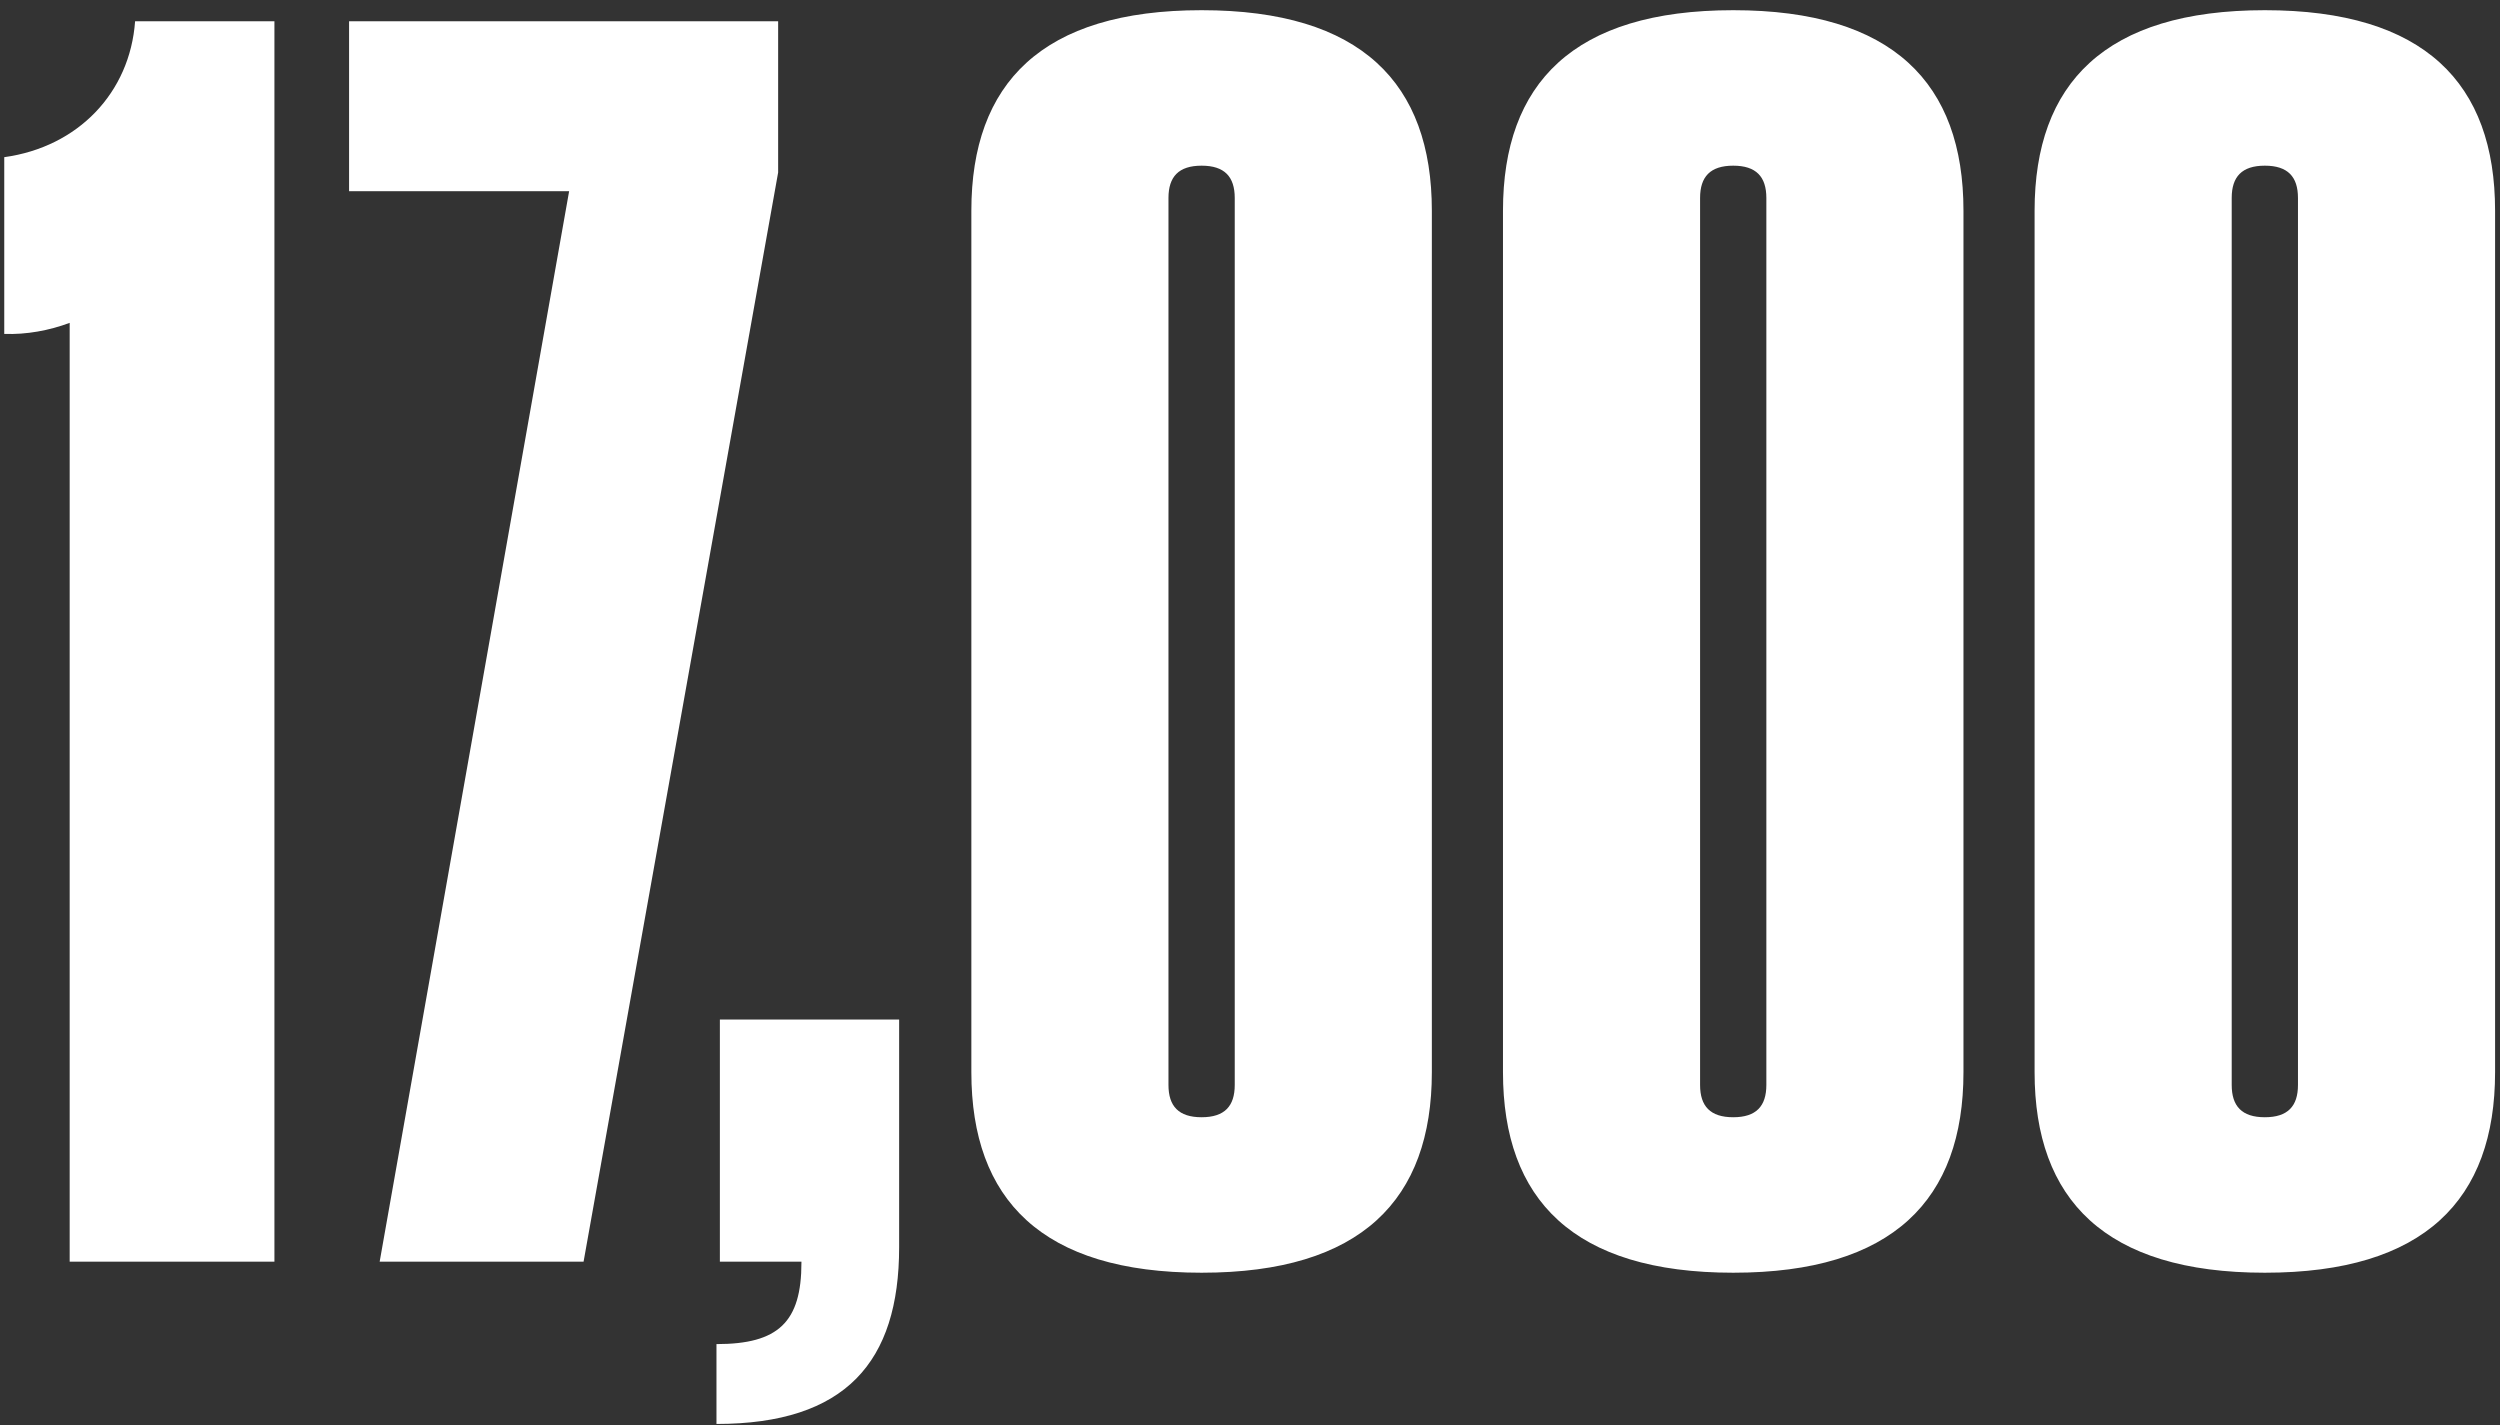 <svg width="214" height="122" viewBox="0 0 214 122" fill="none" xmlns="http://www.w3.org/2000/svg">
<rect x="0" y="0" width="214" height="122" fill="#333333" stroke="none"/>
<path d="M5.964 108V27.636C4.218 28.291 2.255 28.654 0.364 28.582V13.454C6.691 12.582 11.127 7.927 11.564 1.818H23.491V108H5.964ZM32.499 108L48.718 16.364H29.881V1.818H66.609V14.764L49.954 108H32.499ZM61.33 115.055C66.639 115.055 68.603 113.164 68.603 108.073V108H61.621V87.273H76.966V106.764C76.966 116.582 72.385 121.891 61.33 121.891V115.055ZM102.857 108.945C89.185 108.945 83.148 102.691 83.148 91.782V18.036C83.148 7.127 89.185 0.873 102.857 0.873C116.53 0.873 122.566 7.127 122.566 18.036V91.782C122.566 102.691 116.53 108.945 102.857 108.945ZM100.021 92.873C100.021 94.691 100.894 95.636 102.857 95.636C104.821 95.636 105.694 94.691 105.694 92.873V16.945C105.694 15.127 104.821 14.182 102.857 14.182C100.894 14.182 100.021 15.127 100.021 16.945V92.873ZM148.364 108.945C134.691 108.945 128.655 102.691 128.655 91.782V18.036C128.655 7.127 134.691 0.873 148.364 0.873C162.036 0.873 168.073 7.127 168.073 18.036V91.782C168.073 102.691 162.036 108.945 148.364 108.945ZM145.527 92.873C145.527 94.691 146.4 95.636 148.364 95.636C150.327 95.636 151.2 94.691 151.2 92.873V16.945C151.2 15.127 150.327 14.182 148.364 14.182C146.4 14.182 145.527 15.127 145.527 16.945V92.873ZM193.87 108.945C180.197 108.945 174.161 102.691 174.161 91.782V18.036C174.161 7.127 180.197 0.873 193.87 0.873C207.543 0.873 213.579 7.127 213.579 18.036V91.782C213.579 102.691 207.543 108.945 193.87 108.945ZM191.034 92.873C191.034 94.691 191.906 95.636 193.87 95.636C195.834 95.636 196.706 94.691 196.706 92.873V16.945C196.706 15.127 195.834 14.182 193.87 14.182C191.906 14.182 191.034 15.127 191.034 16.945V92.873Z" fill="white"/>
</svg>
